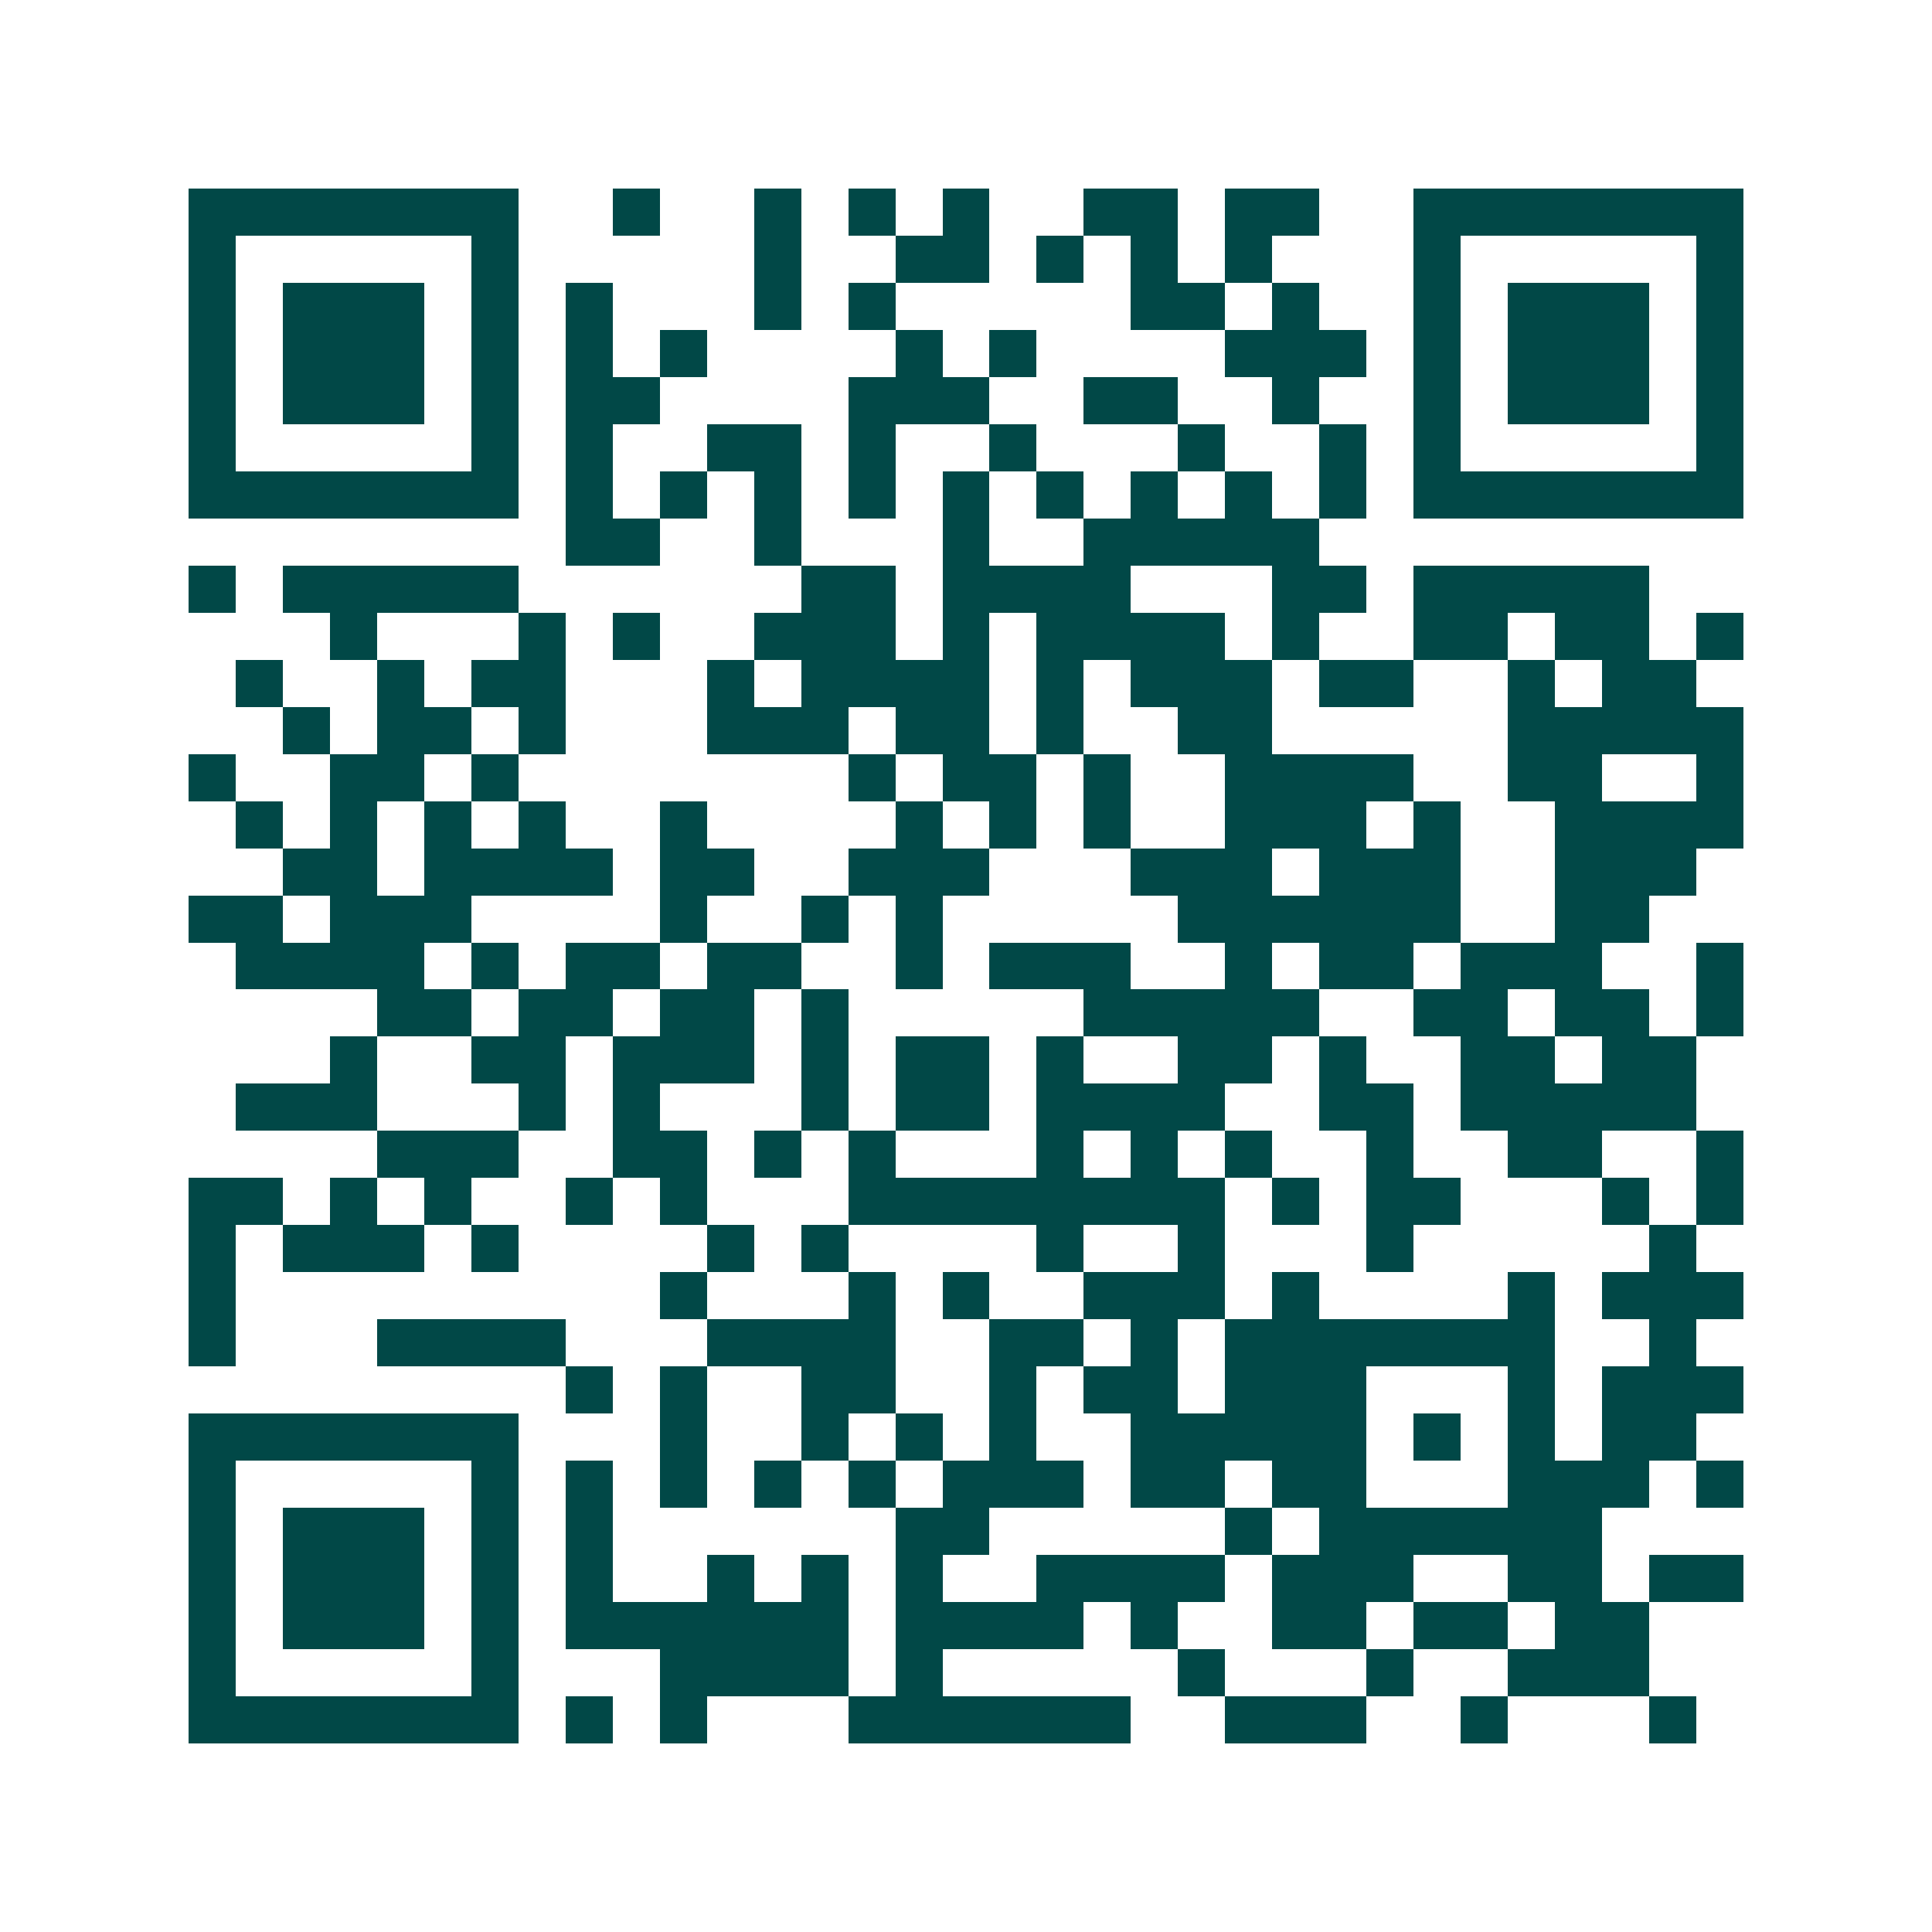 <svg xmlns="http://www.w3.org/2000/svg" width="200" height="200" viewBox="0 0 41 41" shape-rendering="crispEdges"><path fill="#ffffff" d="M0 0h41v41H0z"/><path stroke="#014847" d="M4 4.5h7m2 0h1m2 0h1m1 0h1m1 0h1m2 0h2m1 0h2m2 0h7M4 5.5h1m5 0h1m5 0h1m2 0h2m1 0h1m1 0h1m1 0h1m3 0h1m5 0h1M4 6.5h1m1 0h3m1 0h1m1 0h1m3 0h1m1 0h1m5 0h2m1 0h1m2 0h1m1 0h3m1 0h1M4 7.5h1m1 0h3m1 0h1m1 0h1m1 0h1m4 0h1m1 0h1m4 0h3m1 0h1m1 0h3m1 0h1M4 8.5h1m1 0h3m1 0h1m1 0h2m4 0h3m2 0h2m2 0h1m2 0h1m1 0h3m1 0h1M4 9.5h1m5 0h1m1 0h1m2 0h2m1 0h1m2 0h1m3 0h1m2 0h1m1 0h1m5 0h1M4 10.5h7m1 0h1m1 0h1m1 0h1m1 0h1m1 0h1m1 0h1m1 0h1m1 0h1m1 0h1m1 0h7M12 11.5h2m2 0h1m3 0h1m2 0h5M4 12.5h1m1 0h5m6 0h2m1 0h4m3 0h2m1 0h5M7 13.5h1m3 0h1m1 0h1m2 0h3m1 0h1m1 0h4m1 0h1m2 0h2m1 0h2m1 0h1M5 14.5h1m2 0h1m1 0h2m3 0h1m1 0h4m1 0h1m1 0h3m1 0h2m2 0h1m1 0h2M6 15.5h1m1 0h2m1 0h1m3 0h3m1 0h2m1 0h1m2 0h2m5 0h5M4 16.5h1m2 0h2m1 0h1m7 0h1m1 0h2m1 0h1m2 0h4m2 0h2m2 0h1M5 17.5h1m1 0h1m1 0h1m1 0h1m2 0h1m4 0h1m1 0h1m1 0h1m2 0h3m1 0h1m2 0h4M6 18.5h2m1 0h4m1 0h2m2 0h3m3 0h3m1 0h3m2 0h3M4 19.5h2m1 0h3m4 0h1m2 0h1m1 0h1m5 0h6m2 0h2M5 20.5h4m1 0h1m1 0h2m1 0h2m2 0h1m1 0h3m2 0h1m1 0h2m1 0h3m2 0h1M8 21.5h2m1 0h2m1 0h2m1 0h1m5 0h5m2 0h2m1 0h2m1 0h1M7 22.5h1m2 0h2m1 0h3m1 0h1m1 0h2m1 0h1m2 0h2m1 0h1m2 0h2m1 0h2M5 23.5h3m3 0h1m1 0h1m3 0h1m1 0h2m1 0h4m2 0h2m1 0h5M8 24.5h3m2 0h2m1 0h1m1 0h1m3 0h1m1 0h1m1 0h1m2 0h1m2 0h2m2 0h1M4 25.5h2m1 0h1m1 0h1m2 0h1m1 0h1m3 0h8m1 0h1m1 0h2m3 0h1m1 0h1M4 26.5h1m1 0h3m1 0h1m4 0h1m1 0h1m4 0h1m2 0h1m3 0h1m5 0h1M4 27.5h1m9 0h1m3 0h1m1 0h1m2 0h3m1 0h1m4 0h1m1 0h3M4 28.5h1m3 0h4m3 0h4m2 0h2m1 0h1m1 0h7m2 0h1M12 29.5h1m1 0h1m2 0h2m2 0h1m1 0h2m1 0h3m3 0h1m1 0h3M4 30.5h7m3 0h1m2 0h1m1 0h1m1 0h1m2 0h5m1 0h1m1 0h1m1 0h2M4 31.5h1m5 0h1m1 0h1m1 0h1m1 0h1m1 0h1m1 0h3m1 0h2m1 0h2m3 0h3m1 0h1M4 32.5h1m1 0h3m1 0h1m1 0h1m6 0h2m5 0h1m1 0h6M4 33.5h1m1 0h3m1 0h1m1 0h1m2 0h1m1 0h1m1 0h1m2 0h4m1 0h3m2 0h2m1 0h2M4 34.5h1m1 0h3m1 0h1m1 0h6m1 0h4m1 0h1m2 0h2m1 0h2m1 0h2M4 35.5h1m5 0h1m3 0h4m1 0h1m5 0h1m3 0h1m2 0h3M4 36.5h7m1 0h1m1 0h1m3 0h6m2 0h3m2 0h1m3 0h1"/></svg>
